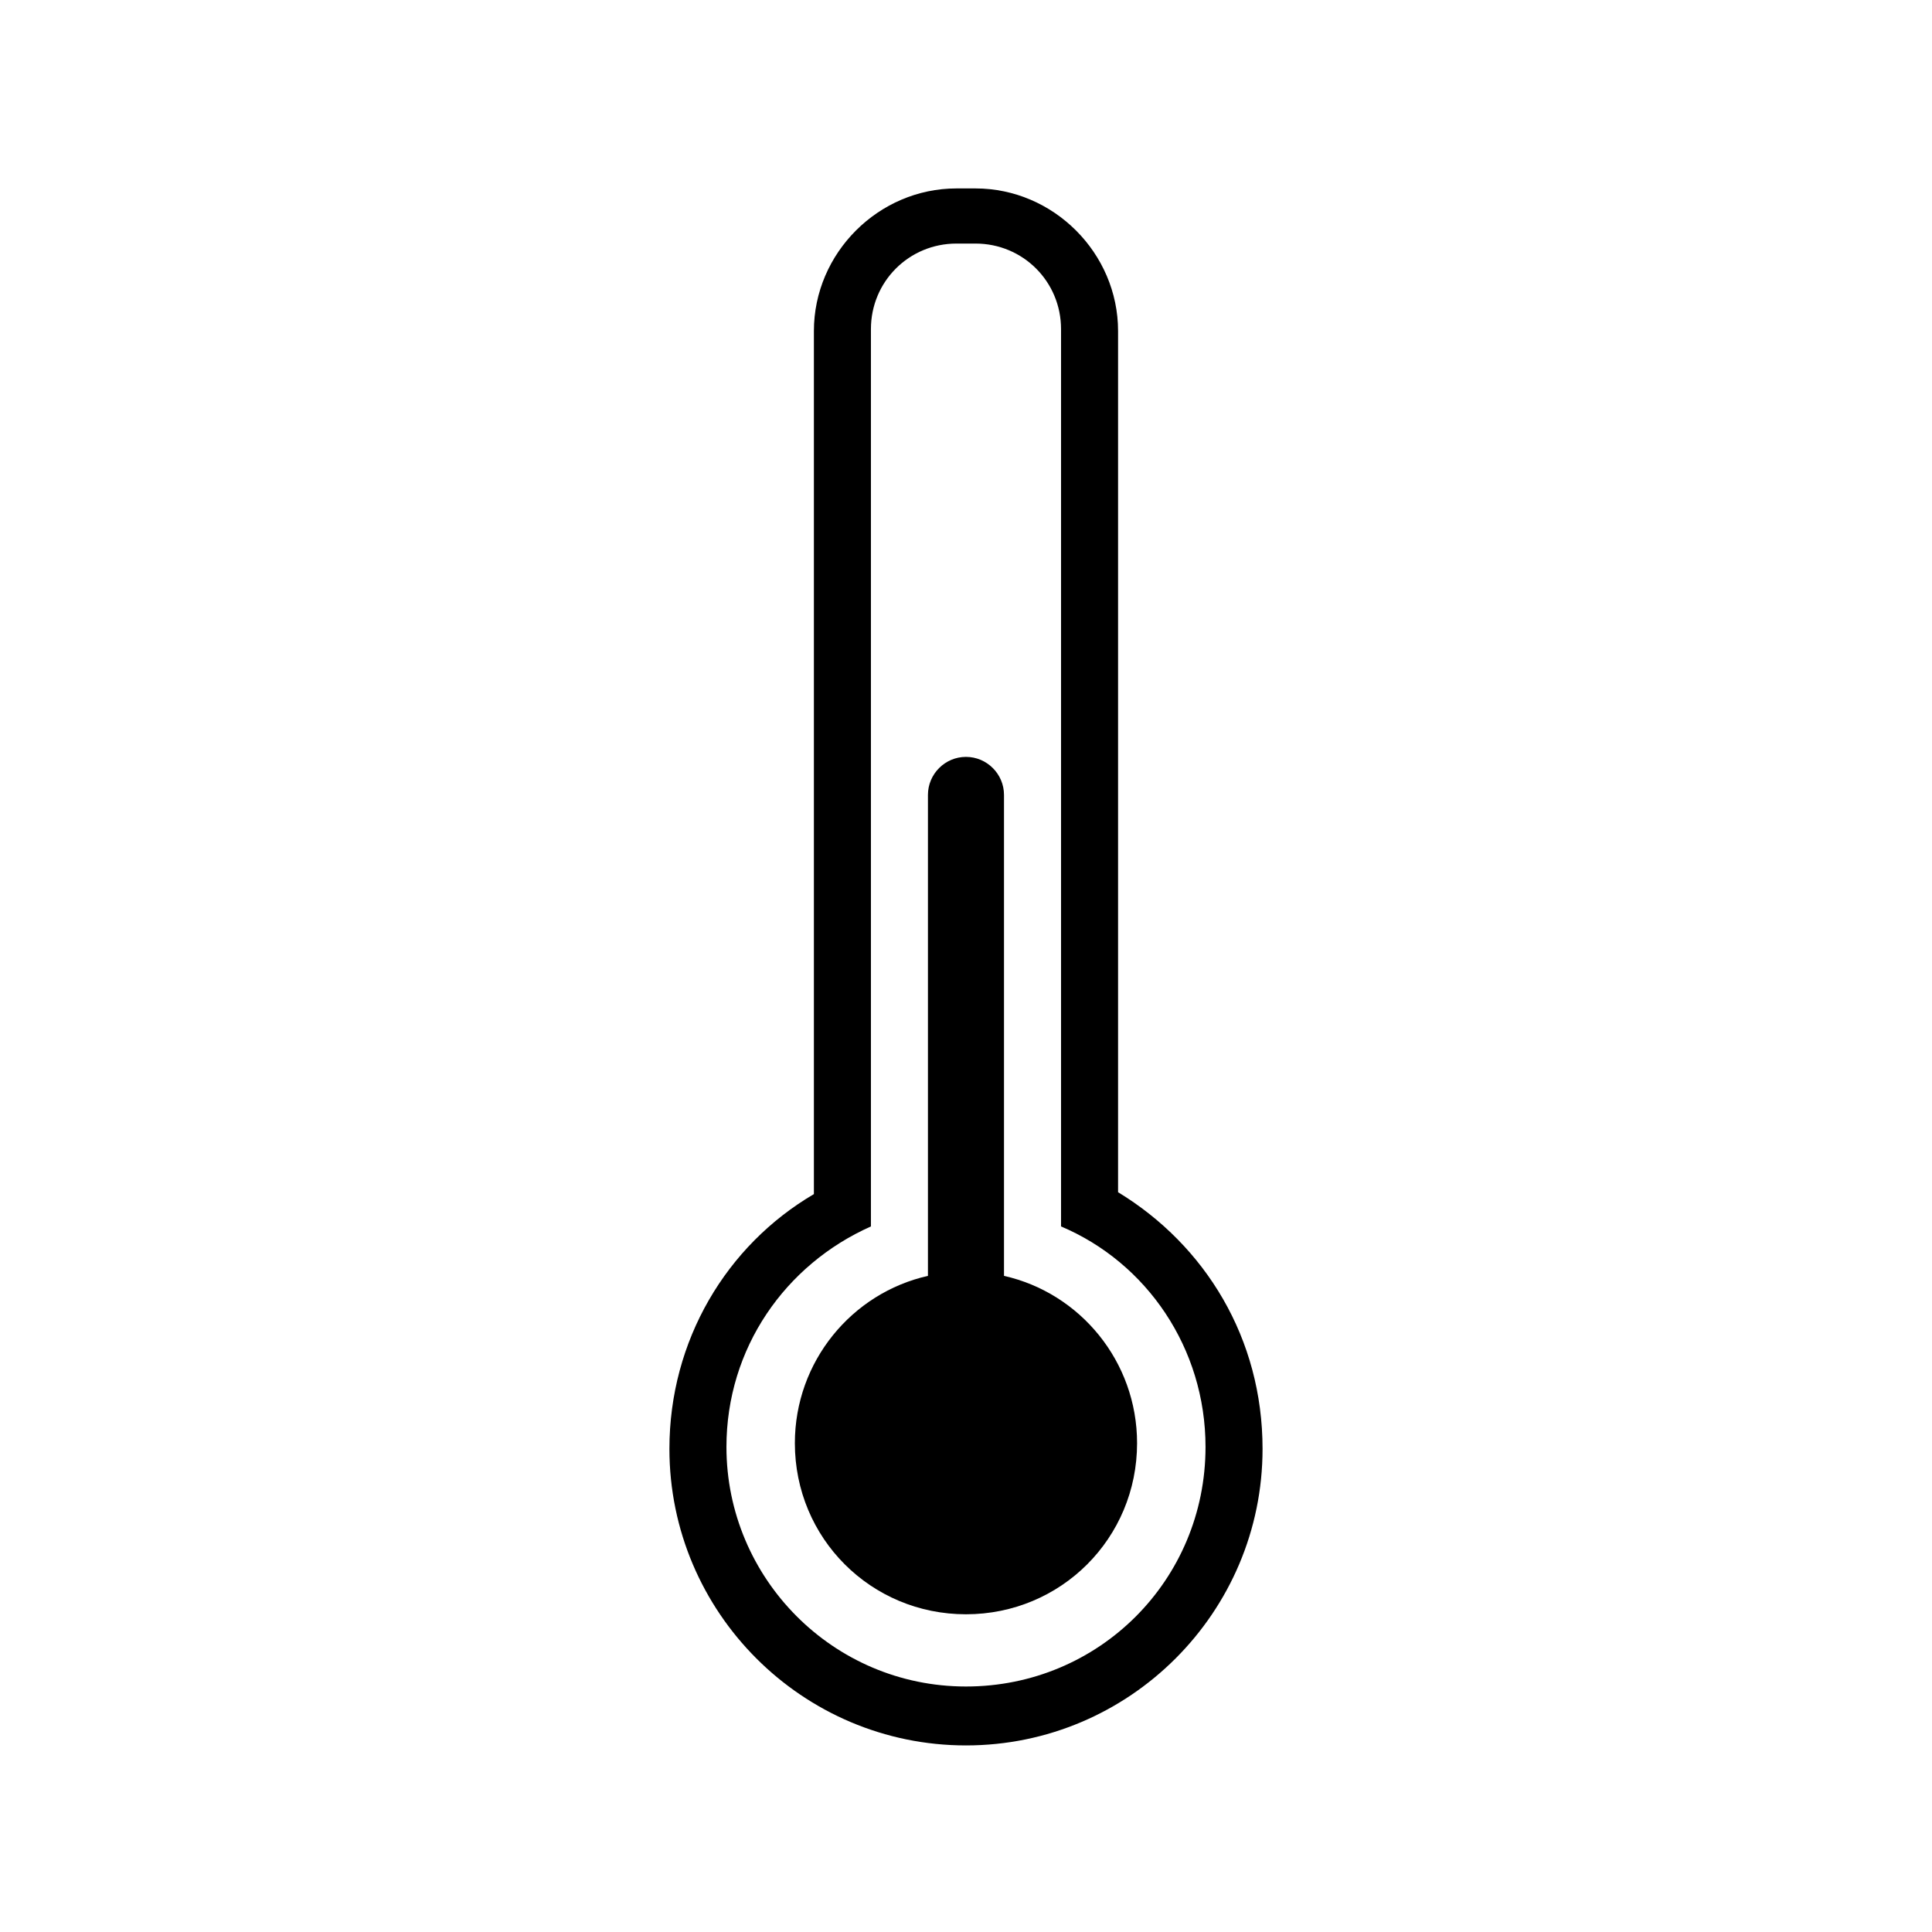<?xml version="1.0" encoding="UTF-8"?>
<!-- The Best Svg Icon site in the world: iconSvg.co, Visit us! https://iconsvg.co -->
<svg fill="#000000" width="800px" height="800px" version="1.1" viewBox="144 144 512 512" xmlns="http://www.w3.org/2000/svg">
 <g>
  <path d="m440.3 459.95v-228.23c0-20.656-17.129-37.785-37.785-37.785h-5.039c-20.656 0-37.785 17.129-37.785 37.785v228.73c-23.176 13.602-38.289 38.793-38.289 67.512 0 43.328 35.266 78.594 78.594 78.594s78.594-35.266 78.594-78.594c0-29.223-15.117-53.91-38.289-68.016zm-40.305 130.99c-35.266 0-63.48-28.719-63.48-63.48 0-26.199 15.617-48.367 38.289-58.441v-237.8c0-12.594 10.078-22.672 22.672-22.672h5.039c12.594 0 22.672 10.078 22.672 22.672v237.8c22.672 9.574 38.289 32.242 38.289 58.441-0.004 35.27-28.215 63.48-63.48 63.48z"/>
  <path d="m410.07 482.12v-127.46c0-5.543-4.535-10.078-10.078-10.078-5.543 0-10.078 4.535-10.078 10.078v127.46c-20.152 4.535-35.266 22.672-35.266 44.336 0 25.191 20.152 45.344 45.344 45.344s45.344-20.152 45.344-45.344c0-21.668-15.113-39.805-35.266-44.336z"/>
 </g>
</svg>